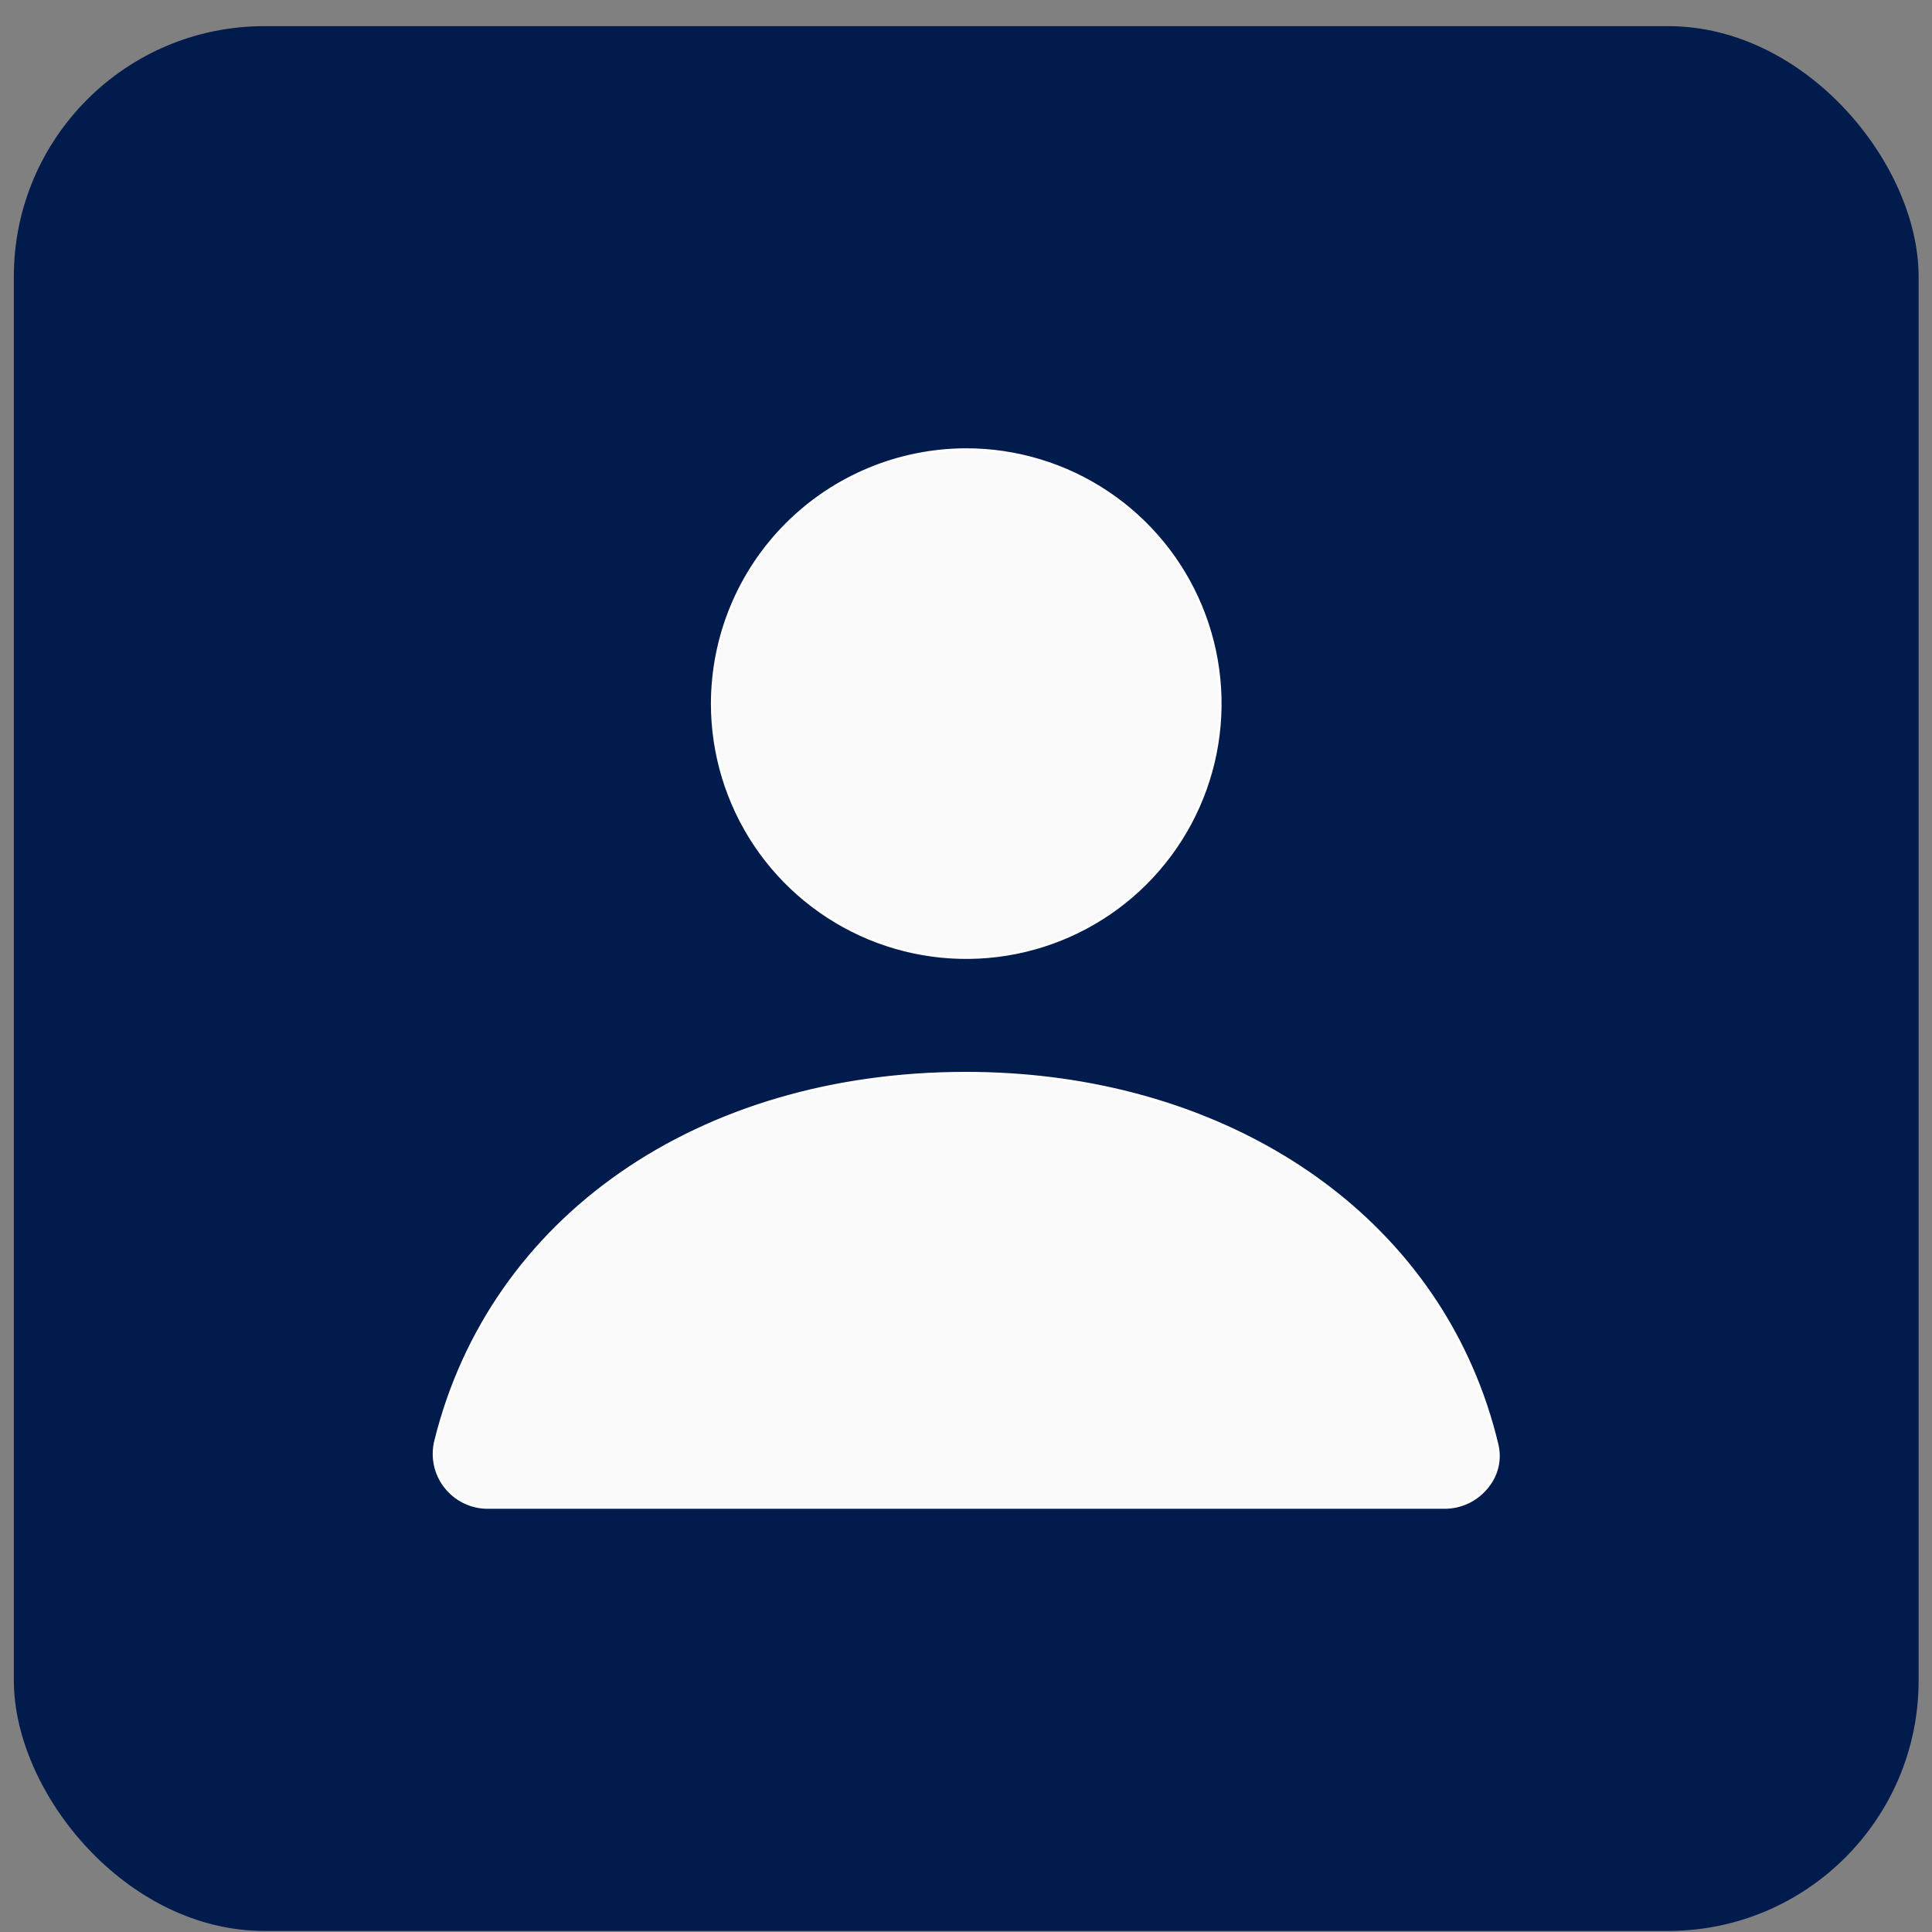 <svg width="54" height="54" viewBox="0 0 54 54" fill="none" xmlns="http://www.w3.org/2000/svg">
<rect x="0" y="0" width="54" height="54" fill="#808080" stroke="none"/>
<rect x="0.387" y="0.731" width="53.239" height="53.239" rx="7" fill="#001B4C"/>
<path d="M26.996 29.995C33.494 29.995 38.905 33.147 41.122 38.216C41.429 38.917 41.672 39.645 41.848 40.389C41.894 40.59 41.894 40.798 41.848 40.998C41.801 41.199 41.709 41.387 41.579 41.546L41.53 41.606H41.531C41.396 41.761 41.233 41.89 41.048 41.98C40.839 42.082 40.608 42.135 40.376 42.135H13.626C13.399 42.135 13.174 42.082 12.97 41.982C12.766 41.882 12.587 41.736 12.447 41.557C12.307 41.378 12.21 41.169 12.163 40.947C12.116 40.724 12.12 40.494 12.175 40.273C13.72 34.032 19.529 29.995 26.996 29.995Z" fill="#FAFAFA" stroke="white" stroke-width="0.072"/>
<path d="M27.007 12.566C28.411 12.566 29.784 12.982 30.951 13.762C32.119 14.542 33.029 15.651 33.566 16.948C34.104 18.246 34.245 19.674 33.971 21.051C33.697 22.428 33.02 23.694 32.027 24.687C31.034 25.68 29.769 26.356 28.392 26.63C27.014 26.904 25.586 26.763 24.289 26.226C22.992 25.688 21.883 24.778 21.102 23.611C20.323 22.443 19.906 21.07 19.906 19.666C19.909 17.784 20.657 15.979 21.988 14.648C23.319 13.317 25.124 12.568 27.007 12.566Z" fill="#FAFAFA" stroke="white" stroke-width="0.072"/>
</svg>
